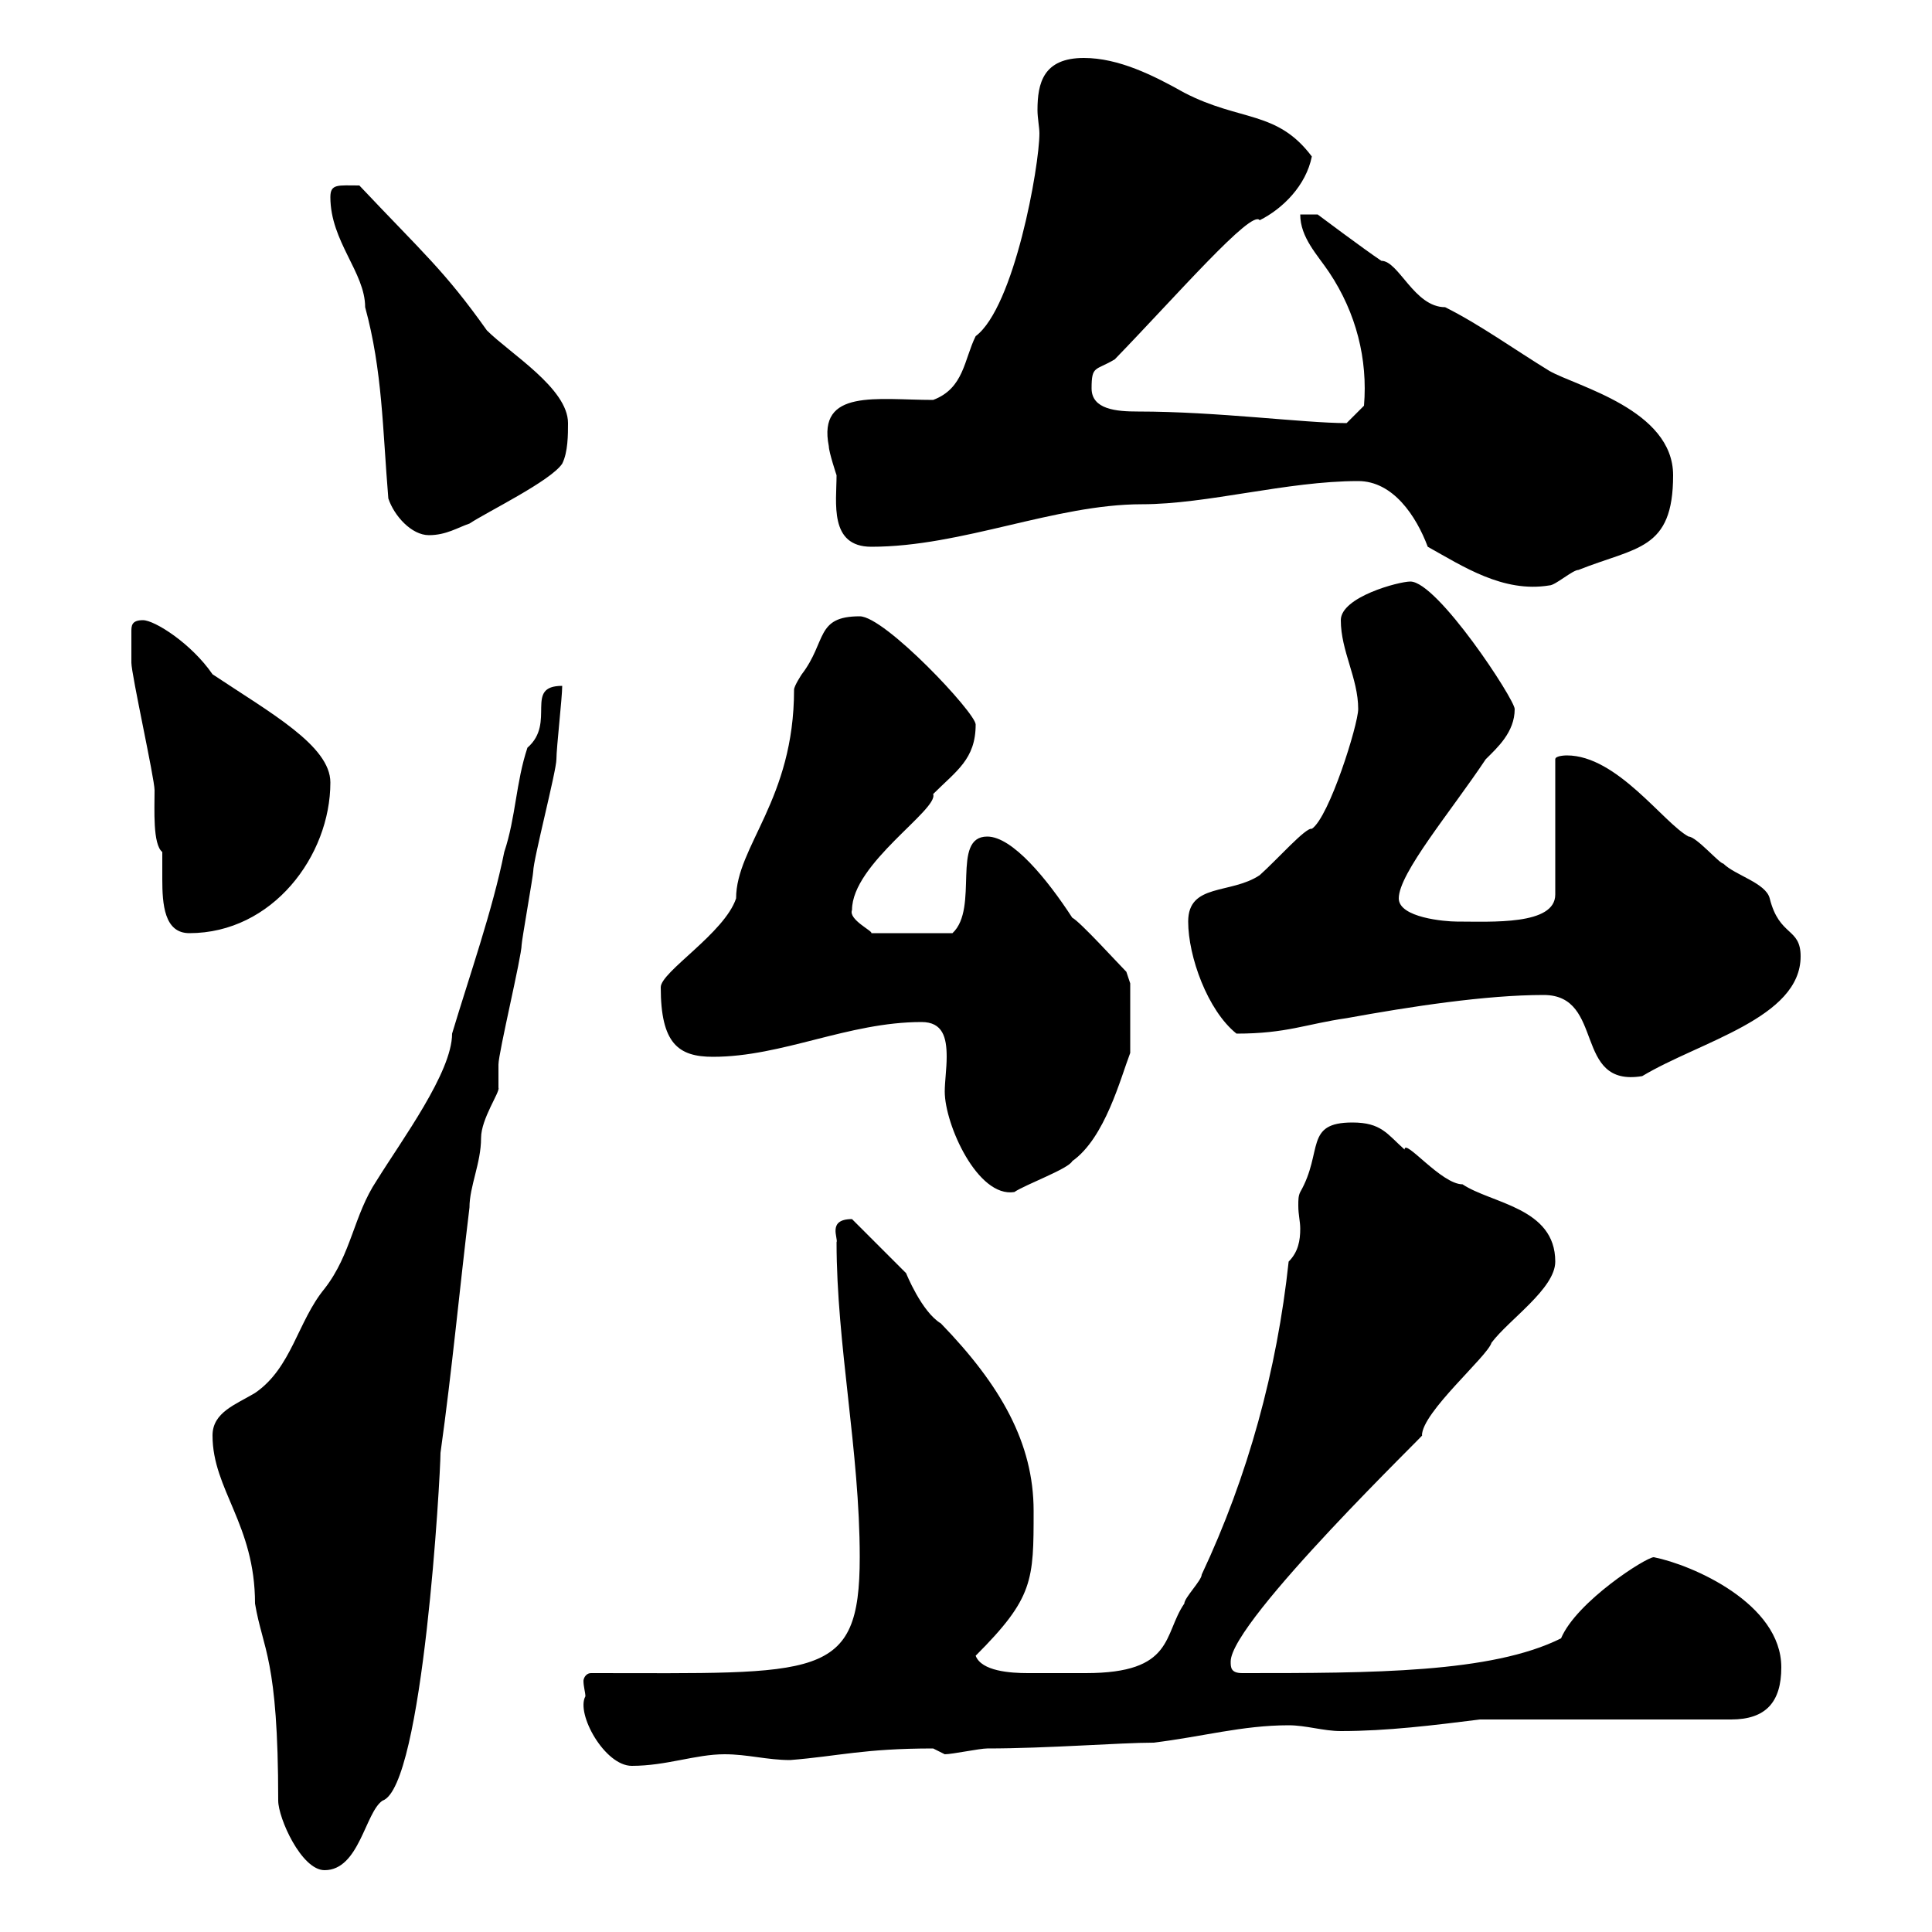 <svg xmlns="http://www.w3.org/2000/svg" xmlns:xlink="http://www.w3.org/1999/xlink" width="300" height="300"><path d="M33 222.90C33 231.30 39.60 236.70 39.60 249C40.80 256.20 43.20 257.40 43.20 279.60C43.20 282.30 46.80 290.40 50.40 290.40C55.80 290.40 56.70 281.40 59.40 279.60C65.70 277.50 68.40 228.90 68.40 225.60C70.20 212.70 71.40 199.80 72.90 187.50C72.90 184.20 74.70 180.60 74.70 176.70C74.70 173.70 77.70 169.50 77.40 168.90C77.40 168.90 77.40 165.30 77.40 165.30C77.40 163.50 81 148.50 81 146.70C81 146.10 82.80 135.90 82.80 135.30C82.80 133.50 86.40 119.70 86.40 117.90C86.40 116.10 87.30 108.30 87.30 106.50C81.30 106.50 86.40 112.20 81.90 116.10C80.10 121.50 80.10 126.90 78.30 132.30C76.50 141.30 72.90 151.50 70.20 160.50C70.20 166.50 62.40 177 58.50 183.30C54.90 188.70 54.60 194.70 50.40 200.10C46.20 205.20 45.30 212.40 39.60 216.30C36.60 218.10 33 219.30 33 222.90ZM90.90 263.40C89.40 266.10 93.90 274.20 98.10 274.20C103.50 274.20 108 272.40 112.50 272.40C116.10 272.40 119.10 273.30 122.70 273.30C130.20 272.70 134.10 271.50 144.90 271.50C144.90 271.50 146.70 272.40 146.70 272.40C147.90 272.40 152.10 271.50 153.30 271.50C162.60 271.50 174 270.60 179.10 270.60C186.60 269.70 192.90 267.90 200.10 267.90C202.80 267.90 205.50 268.80 208.20 268.80C215.40 268.80 222.60 267.90 229.80 267L268.80 267C274.20 267 276.60 264.30 276.60 258.90C276.60 249 262.80 243 256.80 241.80C255.60 241.80 244.80 248.70 242.40 254.40C231.60 259.80 213 259.80 192.90 259.80C191.10 259.80 191.10 258.90 191.10 258C191.10 251.70 222.60 221.40 220.80 222.90C220.80 219.30 231 210.60 231.60 208.50C234.30 204.90 241.50 200.10 241.50 195.90C241.50 187.50 231.60 186.90 227.10 183.90C223.80 183.90 218.10 176.70 218.10 178.50C215.40 176.10 214.50 174.30 210 174.30C202.50 174.30 205.50 178.80 201.90 185.10C201.60 185.70 201.60 186.30 201.60 187.20C201.60 188.70 201.90 189.60 201.90 190.80C201.90 192.60 201.60 194.40 200.10 195.90C198.30 212.70 193.80 229.20 186.60 244.50C186.60 245.40 183.90 248.10 183.90 249C180.60 253.80 182.40 259.80 168.60 259.80C166.50 259.80 164.70 259.80 162.90 259.80C162.30 259.80 161.10 259.80 159.60 259.80C156.90 259.80 152.40 259.50 151.50 257.10C160.50 248.10 160.50 245.40 160.50 234.60C160.50 224.10 155.40 215.10 146.10 205.50C143.10 203.70 140.70 197.70 140.70 197.70C139.50 196.50 133.50 190.50 132.30 189.30C128.40 189.30 130.20 192.30 129.90 192.90C129.90 208.80 133.50 225.30 133.50 241.80C133.50 261 127.20 259.80 91.80 259.80C90.90 259.80 90.60 260.70 90.60 261C90.60 261.90 90.90 262.80 90.90 263.40ZM143.10 158.70C146.40 158.70 147 161.10 147 164.10C147 165.90 146.70 168 146.70 169.50C146.70 174.60 151.80 186 157.50 185.10C159.30 183.90 165.90 181.50 166.50 180.30C171.60 176.70 174 167.40 175.50 163.50L175.50 152.70C175.50 152.70 174.90 150.90 174.90 150.90C173.70 149.70 167.70 143.10 166.50 142.50C162.60 136.50 157.20 129.90 153.30 129.90C147.60 129.90 152.10 141 147.90 144.90L135.30 144.90C135.60 144.60 131.70 142.80 132.30 141.30C132.30 134.10 145.80 125.70 144.90 123.30C148.50 119.70 151.50 117.90 151.50 112.50C151.50 110.70 137.40 95.70 133.50 95.70C126.60 95.70 128.40 99.60 124.50 104.70C124.50 104.70 123.30 106.50 123.30 107.10C123.30 124.20 114.30 131.40 114.30 139.50C112.50 144.90 102.60 150.90 102.60 153.30C102.60 162 105.30 164.10 110.70 164.10C121.50 164.10 131.70 158.70 143.10 158.70ZM239.70 154.50C249.30 154.50 244.20 168.90 255 167.10C264 161.70 279.60 158.10 279.60 148.50C279.60 144 276.30 145.50 274.80 139.50C274.20 137.10 269.40 135.90 267.60 134.10C267 134.10 263.40 129.90 262.20 129.90C258.30 127.80 251.10 117.30 243.30 117.30C243.30 117.30 241.50 117.30 241.50 117.90L241.50 138.90C241.50 143.70 231.60 143.10 226.20 143.10C224.40 143.10 217.20 142.50 217.20 139.50C217.20 135.60 225.30 126 230.70 117.90C232.50 116.10 235.20 113.70 235.20 110.10C235.20 108.60 223.20 90.30 219 90.30C217.20 90.30 208.20 92.70 208.20 96.30C208.20 101.10 210.90 105.30 210.90 110.10C210.90 112.50 206.40 126.90 203.70 128.70C202.80 128.40 198.30 133.50 195.60 135.90C191.10 138.90 184.50 137.10 184.50 143.10C184.50 148.50 187.50 156.90 192 160.50C199.80 160.50 202.80 159 209.10 158.10C219 156.30 230.70 154.50 239.70 154.50ZM20.40 99.90C20.40 101.10 20.40 102.90 20.40 102.90C20.40 104.70 24 120.90 24 122.70C24 125.70 23.70 131.10 25.20 132.30C25.20 133.50 25.20 135 25.20 136.50C25.20 140.40 25.50 144.90 29.40 144.90C42.30 144.90 51.30 132.90 51.30 121.50C51.30 115.80 42 110.70 33 104.70C29.70 99.90 24 96.30 22.20 96.30C20.40 96.30 20.40 97.20 20.40 98.10C20.40 98.70 20.40 99.30 20.40 99.90ZM221.70 84.90C227.10 87.90 233.40 92.10 240.60 90.90C241.50 90.90 244.20 88.50 245.10 88.50C254.10 84.90 259.80 85.50 259.80 73.80C259.80 63.60 244.80 60 240.60 57.60C235.20 54.30 229.80 50.40 224.40 47.70C219.60 47.70 217.20 40.50 214.50 40.50C211.80 38.70 204.60 33.30 204.60 33.30L201.90 33.30C201.90 36.90 204.60 39.60 206.40 42.30C210.60 48.60 212.40 55.80 211.80 63L209.10 65.70C202.50 65.70 189 63.90 176.70 63.90C173.40 63.90 169.50 63.60 169.50 60.30C169.50 56.70 170.10 57.60 173.10 55.80C182.70 45.90 194.40 32.40 195.60 34.20C199.20 32.40 202.80 28.80 203.70 24.30C198.30 17.10 192.60 18.90 183.90 14.40C179.10 11.70 173.70 9 168.30 9C162 9 161.10 12.90 161.10 17.10C161.10 18.30 161.40 19.80 161.40 20.70C161.40 25.80 157.50 47.70 151.50 52.20C149.70 55.80 149.70 60.30 144.90 62.10C136.20 62.10 126.90 60.30 128.70 69.30C128.70 70.20 129.90 73.80 129.90 73.80C129.90 78 128.70 84.90 135.30 84.90C149.40 84.90 163.80 78.30 177.30 78.30C187.50 78.30 199.80 74.70 210.90 74.70C216.30 74.70 219.90 80.10 221.70 84.90ZM60.30 77.40C61.20 80.10 63.90 83.10 66.60 83.10C69.30 83.10 71.10 81.90 72.90 81.30C75.60 79.50 85.50 74.70 87.30 72C88.20 70.20 88.20 67.50 88.20 65.70C88.20 60.30 79.20 54.90 75.60 51.30C69 42 65.70 39.30 55.80 28.80C52.50 28.80 51.30 28.50 51.30 30.60C51.30 37.50 56.70 42.30 56.70 47.70C59.40 57.60 59.40 66.60 60.30 77.40Z"/></svg>